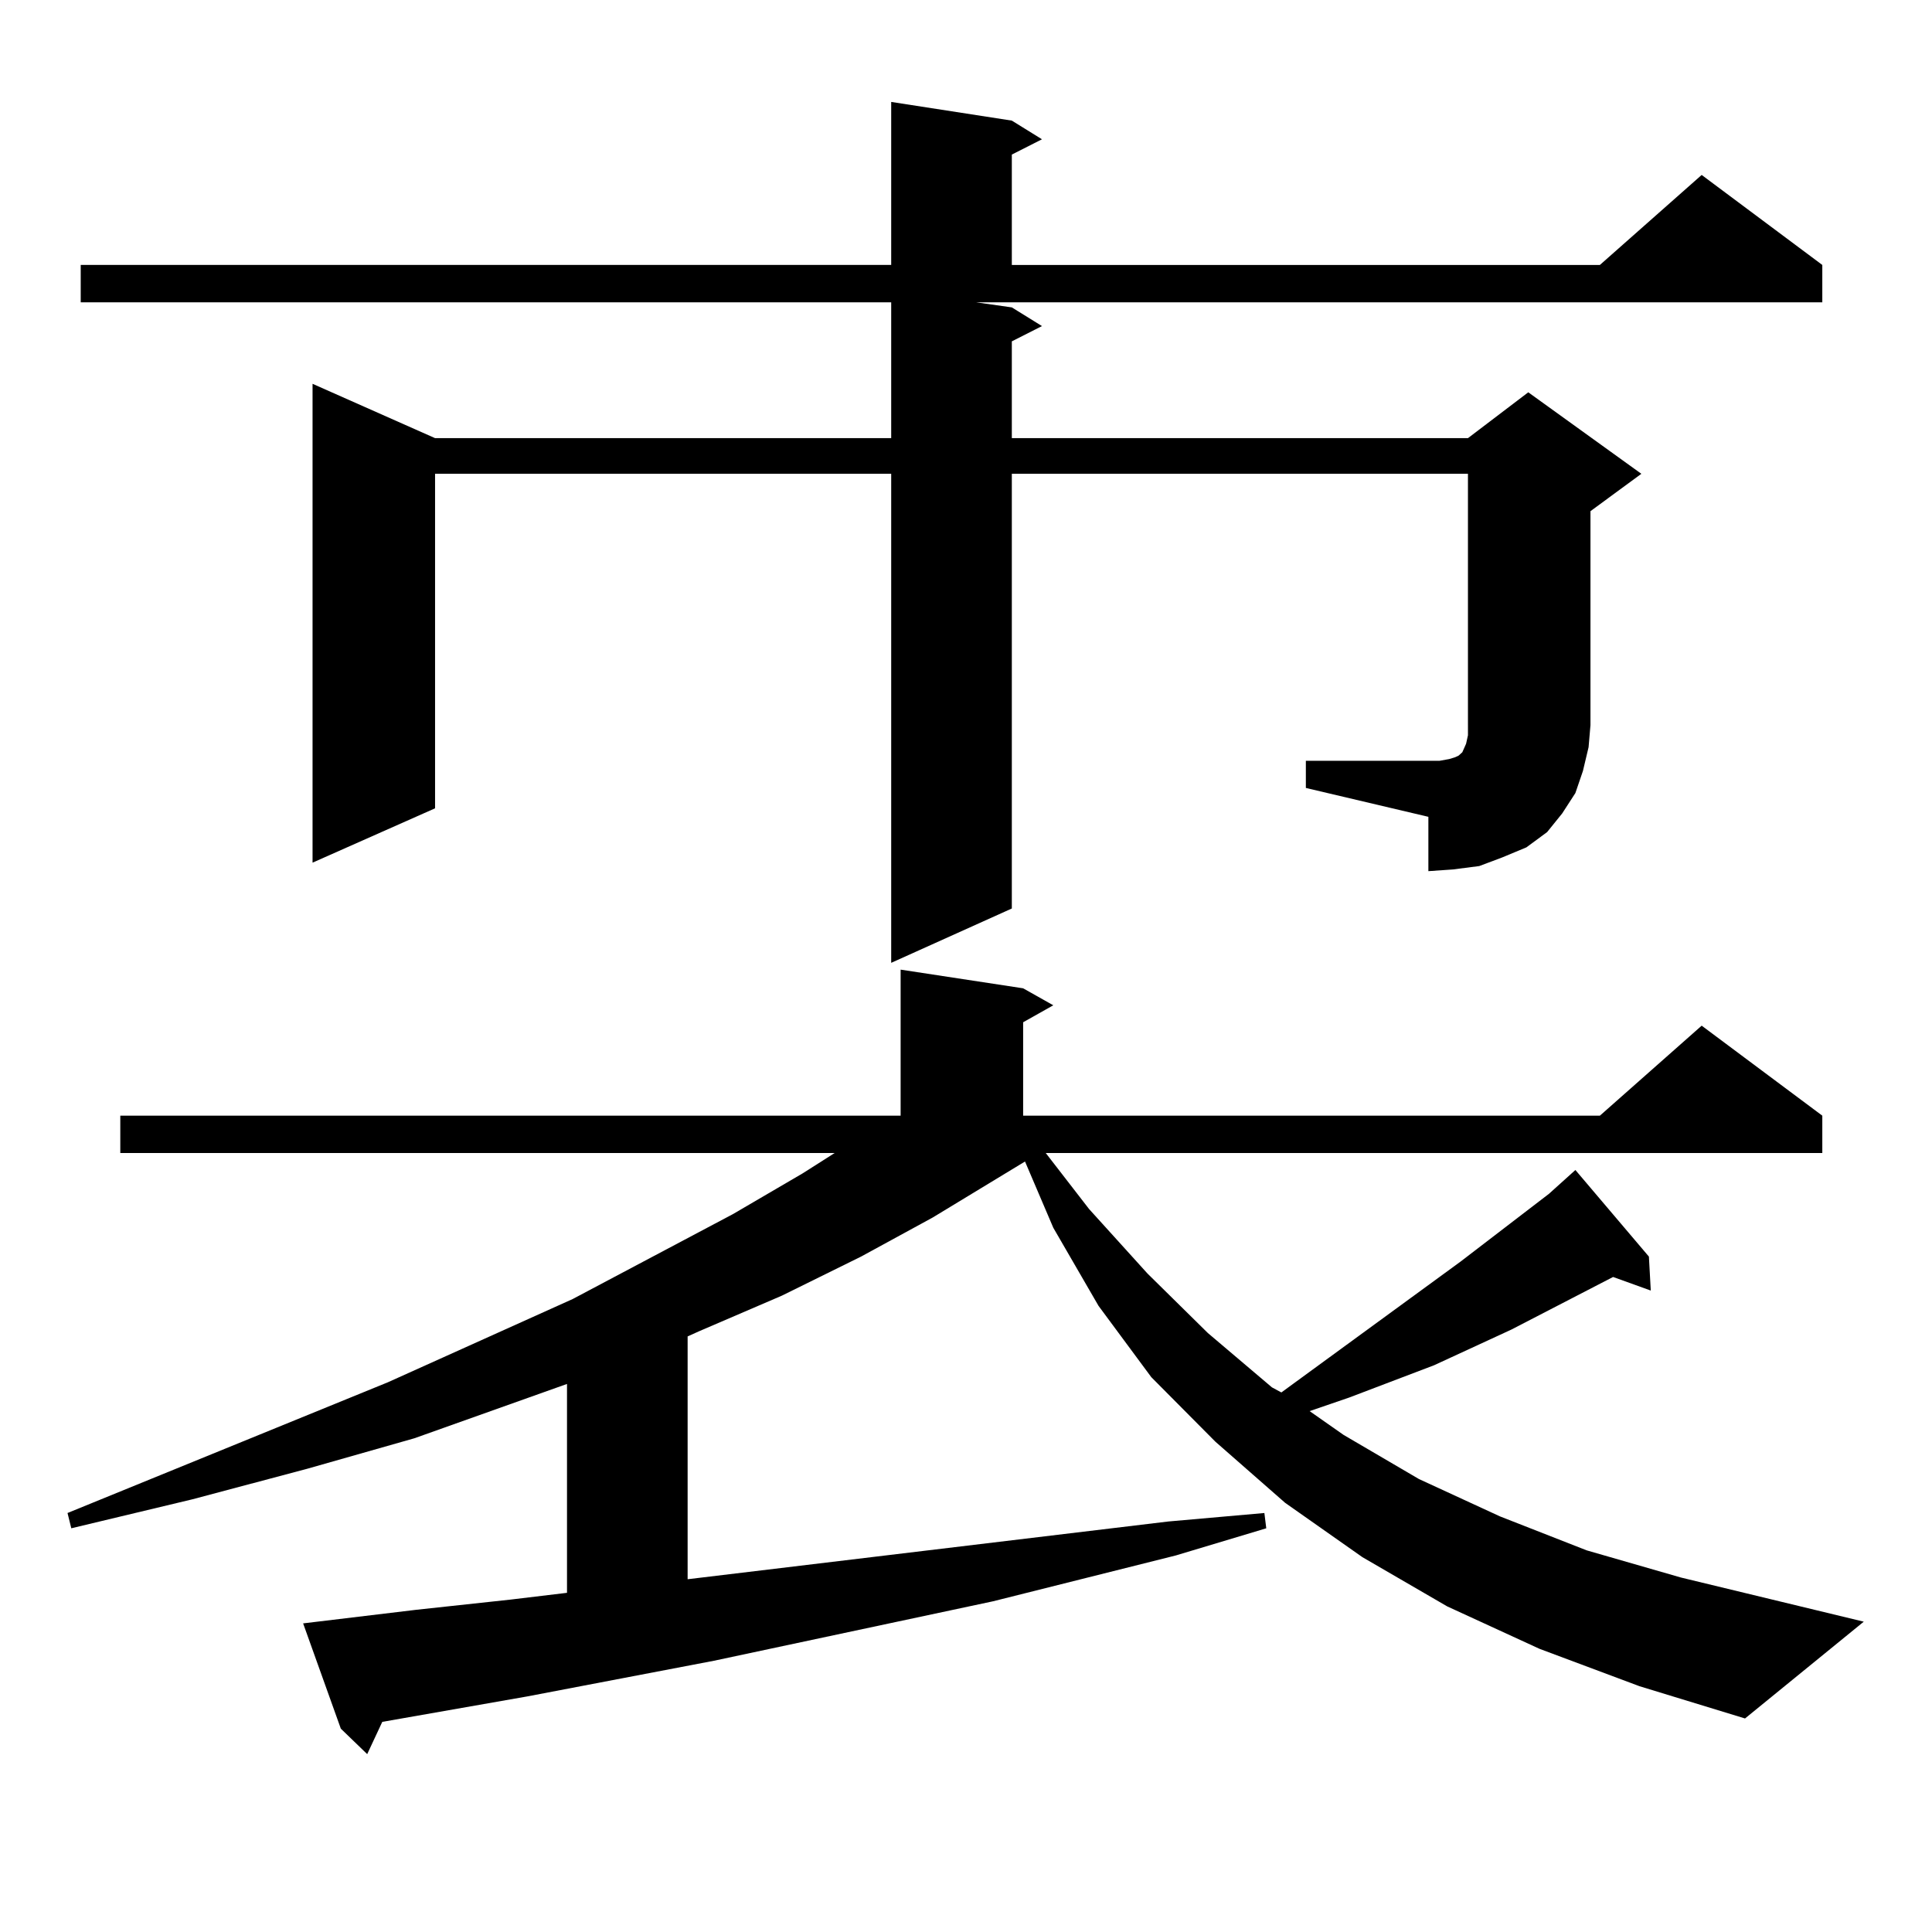 <?xml version="1.0" encoding="utf-8"?>
<!-- Generator: Adobe Illustrator 16.0.0, SVG Export Plug-In . SVG Version: 6.00 Build 0)  -->
<!DOCTYPE svg PUBLIC "-//W3C//DTD SVG 1.1//EN" "http://www.w3.org/Graphics/SVG/1.1/DTD/svg11.dtd">
<svg version="1.1" id="图层_1" xmlns="http://www.w3.org/2000/svg" xmlns:xlink="http://www.w3.org/1999/xlink" x="0px" y="0px"
	 width="1000px" height="1000px" viewBox="0 0 1000 1000" enable-background="new 0 0 1000 1000" xml:space="preserve">
<path d="M854.442,667.992l-19.512-7.031l-52.682,27.246l-39.999,18.457l-43.901,16.699l-20.487,7.031l17.561,12.305l39.023,22.852
	l41.95,19.336l44.877,17.578l48.779,14.063l94.632,22.852l-61.462,50.098l-54.633-16.699l-51.706-19.336l-47.804-21.973
	l-43.901-25.488l-39.999-28.125l-36.097-31.641l-33.17-33.398l-27.316-36.914l-23.414-40.43l-14.634-34.277l-47.804,29.004
	l-37.072,20.215l-40.975,20.215l-42.926,18.457l-5.854,2.637v125.684l248.774-29.883l49.755-4.395l0.976,7.91l-46.828,14.063
	l-94.632,23.73l-144.387,30.762l-96.583,18.457l-75.12,13.184l-7.805,16.699L176.41,894.75l-19.512-54.492l58.535-7.031
	l48.779-5.273l29.268-3.516V716.332l-79.022,28.125l-55.608,15.82l-59.511,15.82l-62.438,14.941l-1.951-7.91l165.85-67.676
	l95.607-43.066l82.925-43.945l36.097-21.094l16.585-10.547H62.267v-19.336h403.893v-75.586l63.413,9.668l15.609,8.789l-15.609,8.789
	v48.34h298.529l52.682-46.582l62.438,46.582v19.336H541.279l22.438,29.004l30.243,33.398l31.219,30.762l33.17,28.125l4.878,2.637
	l92.681-67.676l45.853-35.156l13.658-12.305l38.048,44.824L854.442,667.992z M675.91,393.773h63.413h5.854l4.878-0.879l2.927-0.879
	l1.951-0.879l1.951-1.758l1.951-4.395l0.976-4.395v-5.273V245.238H523.719v225l-62.438,28.125V245.238H225.189v173.145
	l-63.413,28.125V198.656l63.413,28.125h236.092v-70.313H41.779v-19.336h419.502V52.758l62.438,9.668l15.609,9.668l-15.609,7.91
	v57.129h304.383l52.682-46.582l62.438,46.582v19.336H505.183l18.536,2.637l15.609,9.668l-15.609,7.91v50.098h236.092l31.219-23.73
	l58.535,42.188l-26.341,19.336v110.742l-0.976,11.426l-2.927,12.305l-3.902,11.426l-6.829,10.547l-7.805,9.668l-10.731,7.91
	l-12.683,5.273l-11.707,4.395l-13.658,1.758l-12.683,0.879v-28.125l-63.413-14.941V393.773z"/>
</svg>
